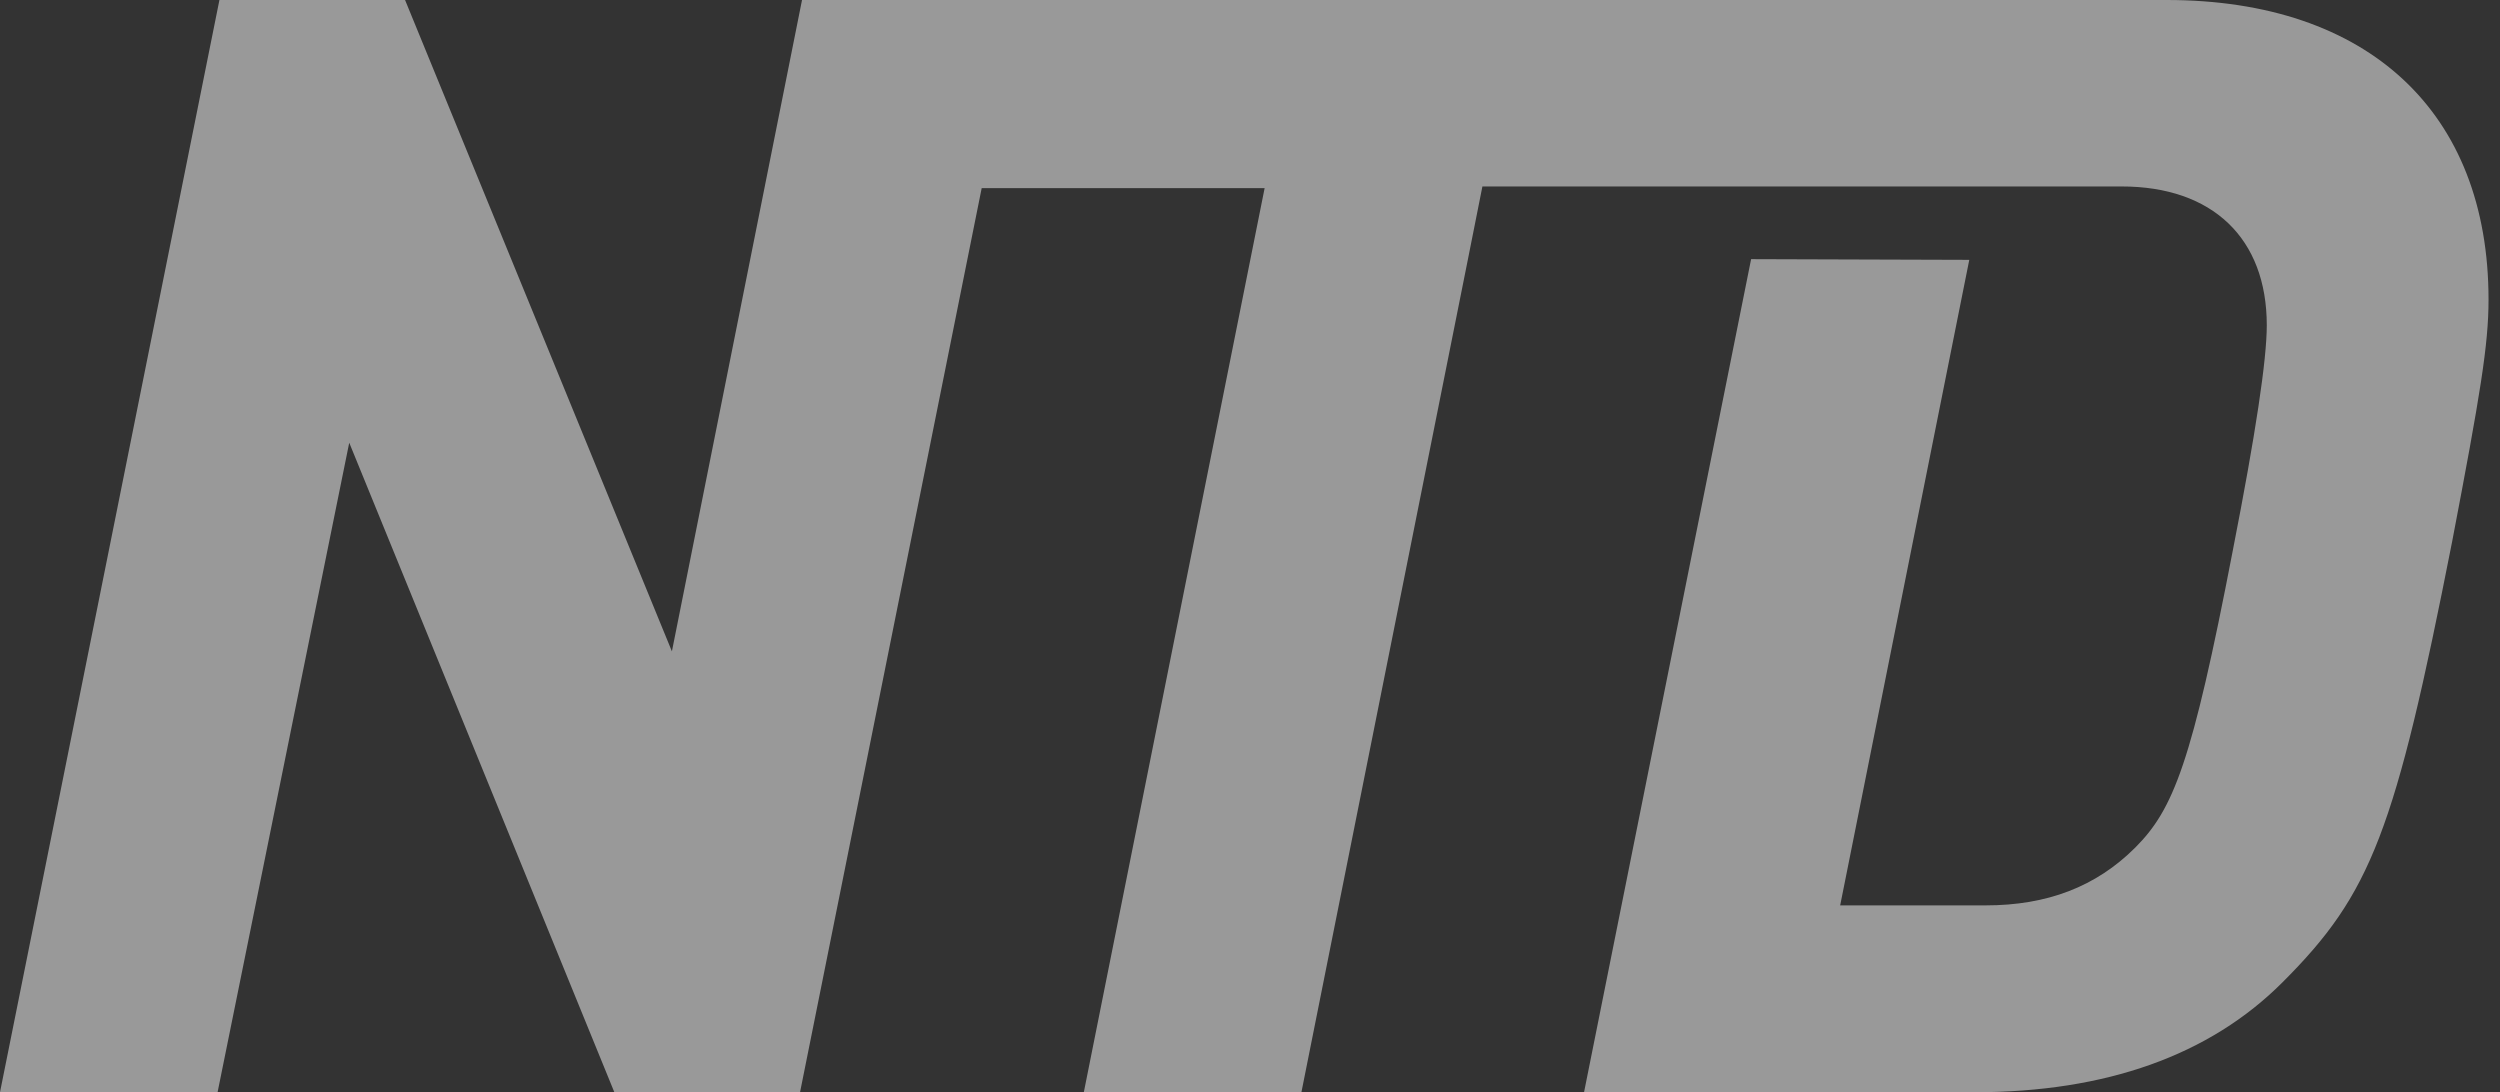 <svg width="206" height="90" viewBox="0 0 206 90" fill="none" xmlns="http://www.w3.org/2000/svg">
<rect x="0" y="0" width="206" height="90" fill="#333333" stroke="none"/>
<g opacity="0.5" clip-path="url(#clip0_608_1016)">
<path d="M178.52 0H66.087L55.365 53.673L33.377 0H18.081L0 90H17.928L28.777 36.48L50.623 90H65.923L80.891 15.501H104.206L89.307 90H107.236L120.982 21.238L122.15 15.364H174.824C182.316 15.364 186.783 19.641 186.783 26.805C186.783 29.628 185.874 35.708 183.981 45.373C180.608 62.899 179.091 66.69 175.94 69.846C172.709 73.071 168.681 74.604 163.616 74.604H151.63L162.268 21.412L144.292 21.354L130.525 90H162.701C173.534 90 182.078 86.955 188.078 80.943C195.396 73.632 197.352 68.54 202.057 44.622C204.383 32.462 205.055 28.396 205.055 24.695C205.06 9.236 195.142 0 178.52 0Z" fill="white"/>
</g>
<defs>
<clipPath id="clip0_608_1016">
<rect width="205.06" height="90" fill="white"/>
</clipPath>
</defs>
</svg>
